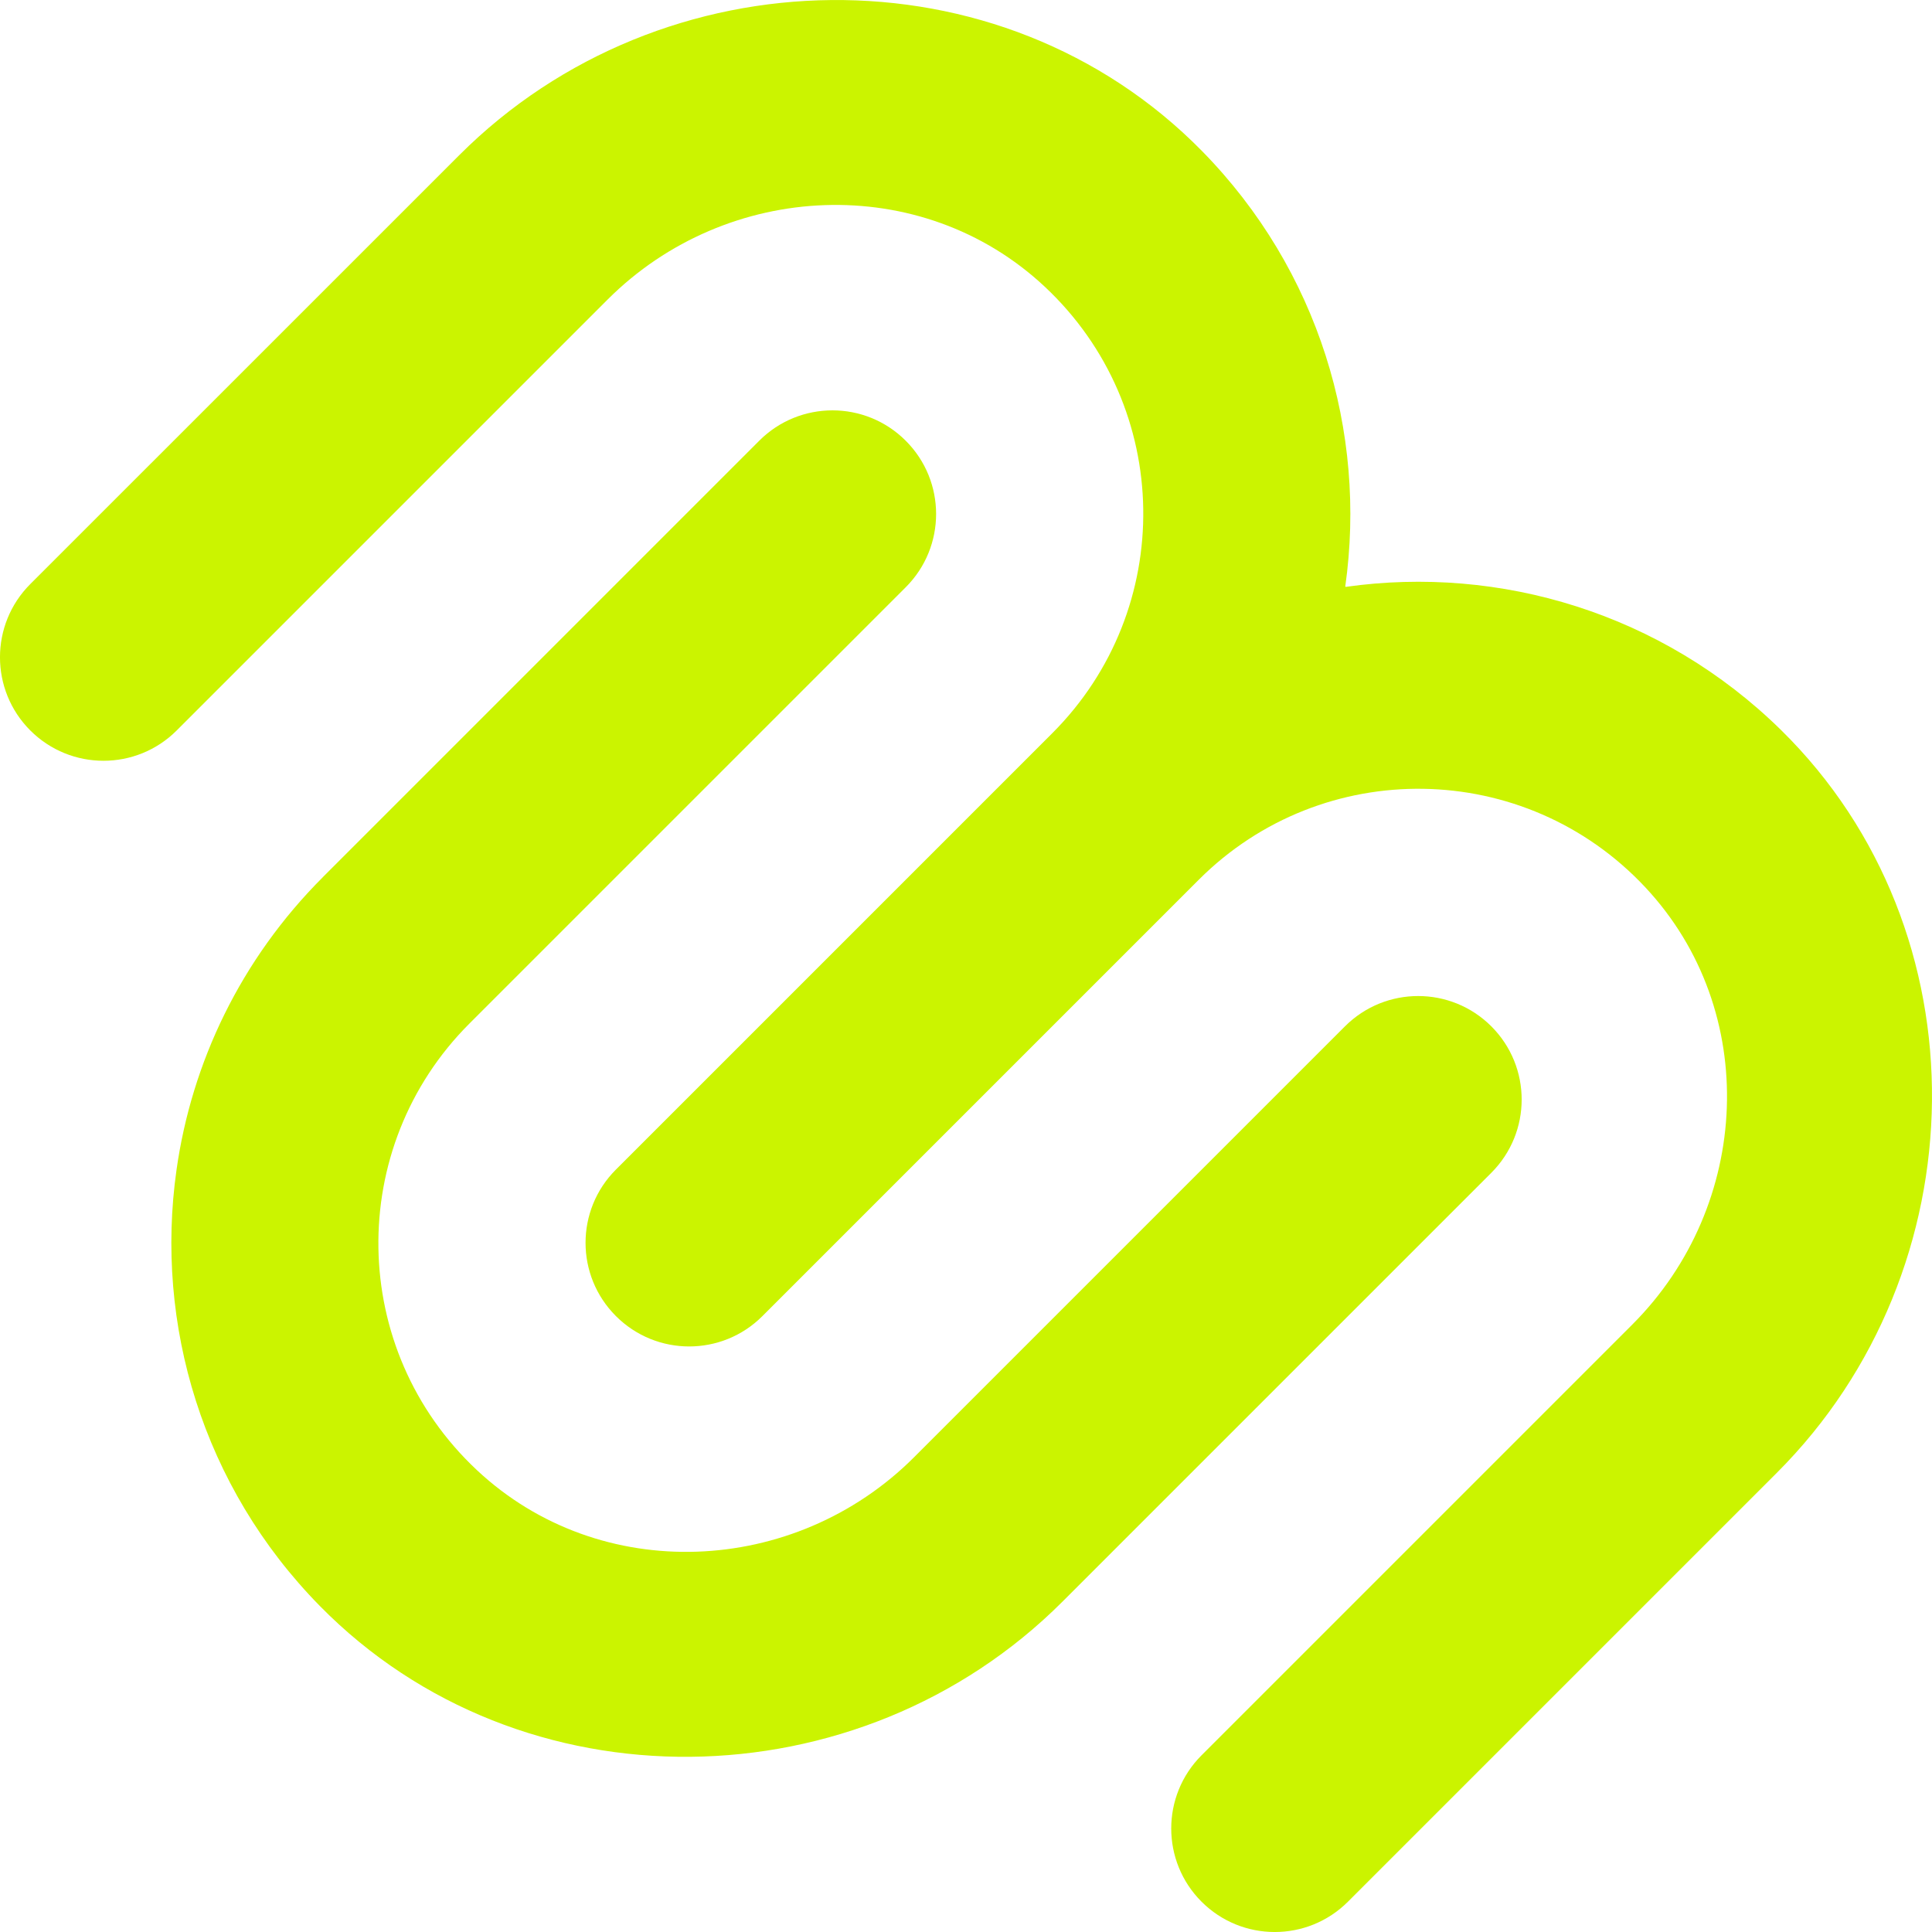 <svg xmlns="http://www.w3.org/2000/svg" viewBox="0 0 522.85 522.85" width="512" height="512">
  <defs>
    <style>
      .cls-1 {
        fill: #cbf400;
      }
    </style>
  </defs>
  <g id="Layer_1-2" data-name="Layer 1">
    <g>
      
      <path class="cls-1" d="M480.89,398.55l-116.1,116.1c-10.94,10.94-28.68,10.94-39.62,0h0c-10.94-10.94-10.94-28.68,0-39.62l116.59-116.59c32.27-32.27,34.71-84.88,3.57-118.24-32.61-34.93-87.4-35.63-120.9-2.13l-118.11,118.11c-10.94,10.94-28.68,10.94-39.62,0l-.03-.03c-10.94-10.94-10.94-28.68,0-39.62l118.11-118.11c33.48-33.48,32.83-88.19-2.05-120.84-33.34-31.21-86.01-28.8-118.3,3.49l-116.61,116.61c-10.94,10.94-28.68,10.94-39.62,0h0c-10.94-10.94-10.94-28.68,0-39.62L124.31,41.97c54.95-54.95,146.47-56.56,200.95-1.13,31.72,32.27,44.67,76.15,38.81,117.84-.01.09.06.16.14.14,41.67-5.89,85.56,7.07,117.83,38.79,55.4,54.48,53.79,145.99-1.15,200.94Z"/>
      <path class="cls-1" d="M87.37,237.37l118.11-118.11c10.94-10.94,28.68-10.94,39.62,0l.03.03c10.94,10.94,10.94,28.68,0,39.62l-118.11,118.11c-33.48,33.48-32.83,88.19,2.05,120.84,33.34,31.21,86.01,28.8,118.3-3.49l116.61-116.61c10.94-10.94,28.68-10.94,39.62,0h0c10.94,10.94,10.94,28.68,0,39.62l-116.1,116.1c-54.95,54.95-146.47,56.56-200.95,1.13-31.76-32.31-44.71-76.26-38.78-118.01,4.1-28.97,17.3-56.92,39.62-79.23Z"/>
    </g>
  </g>
</svg>
